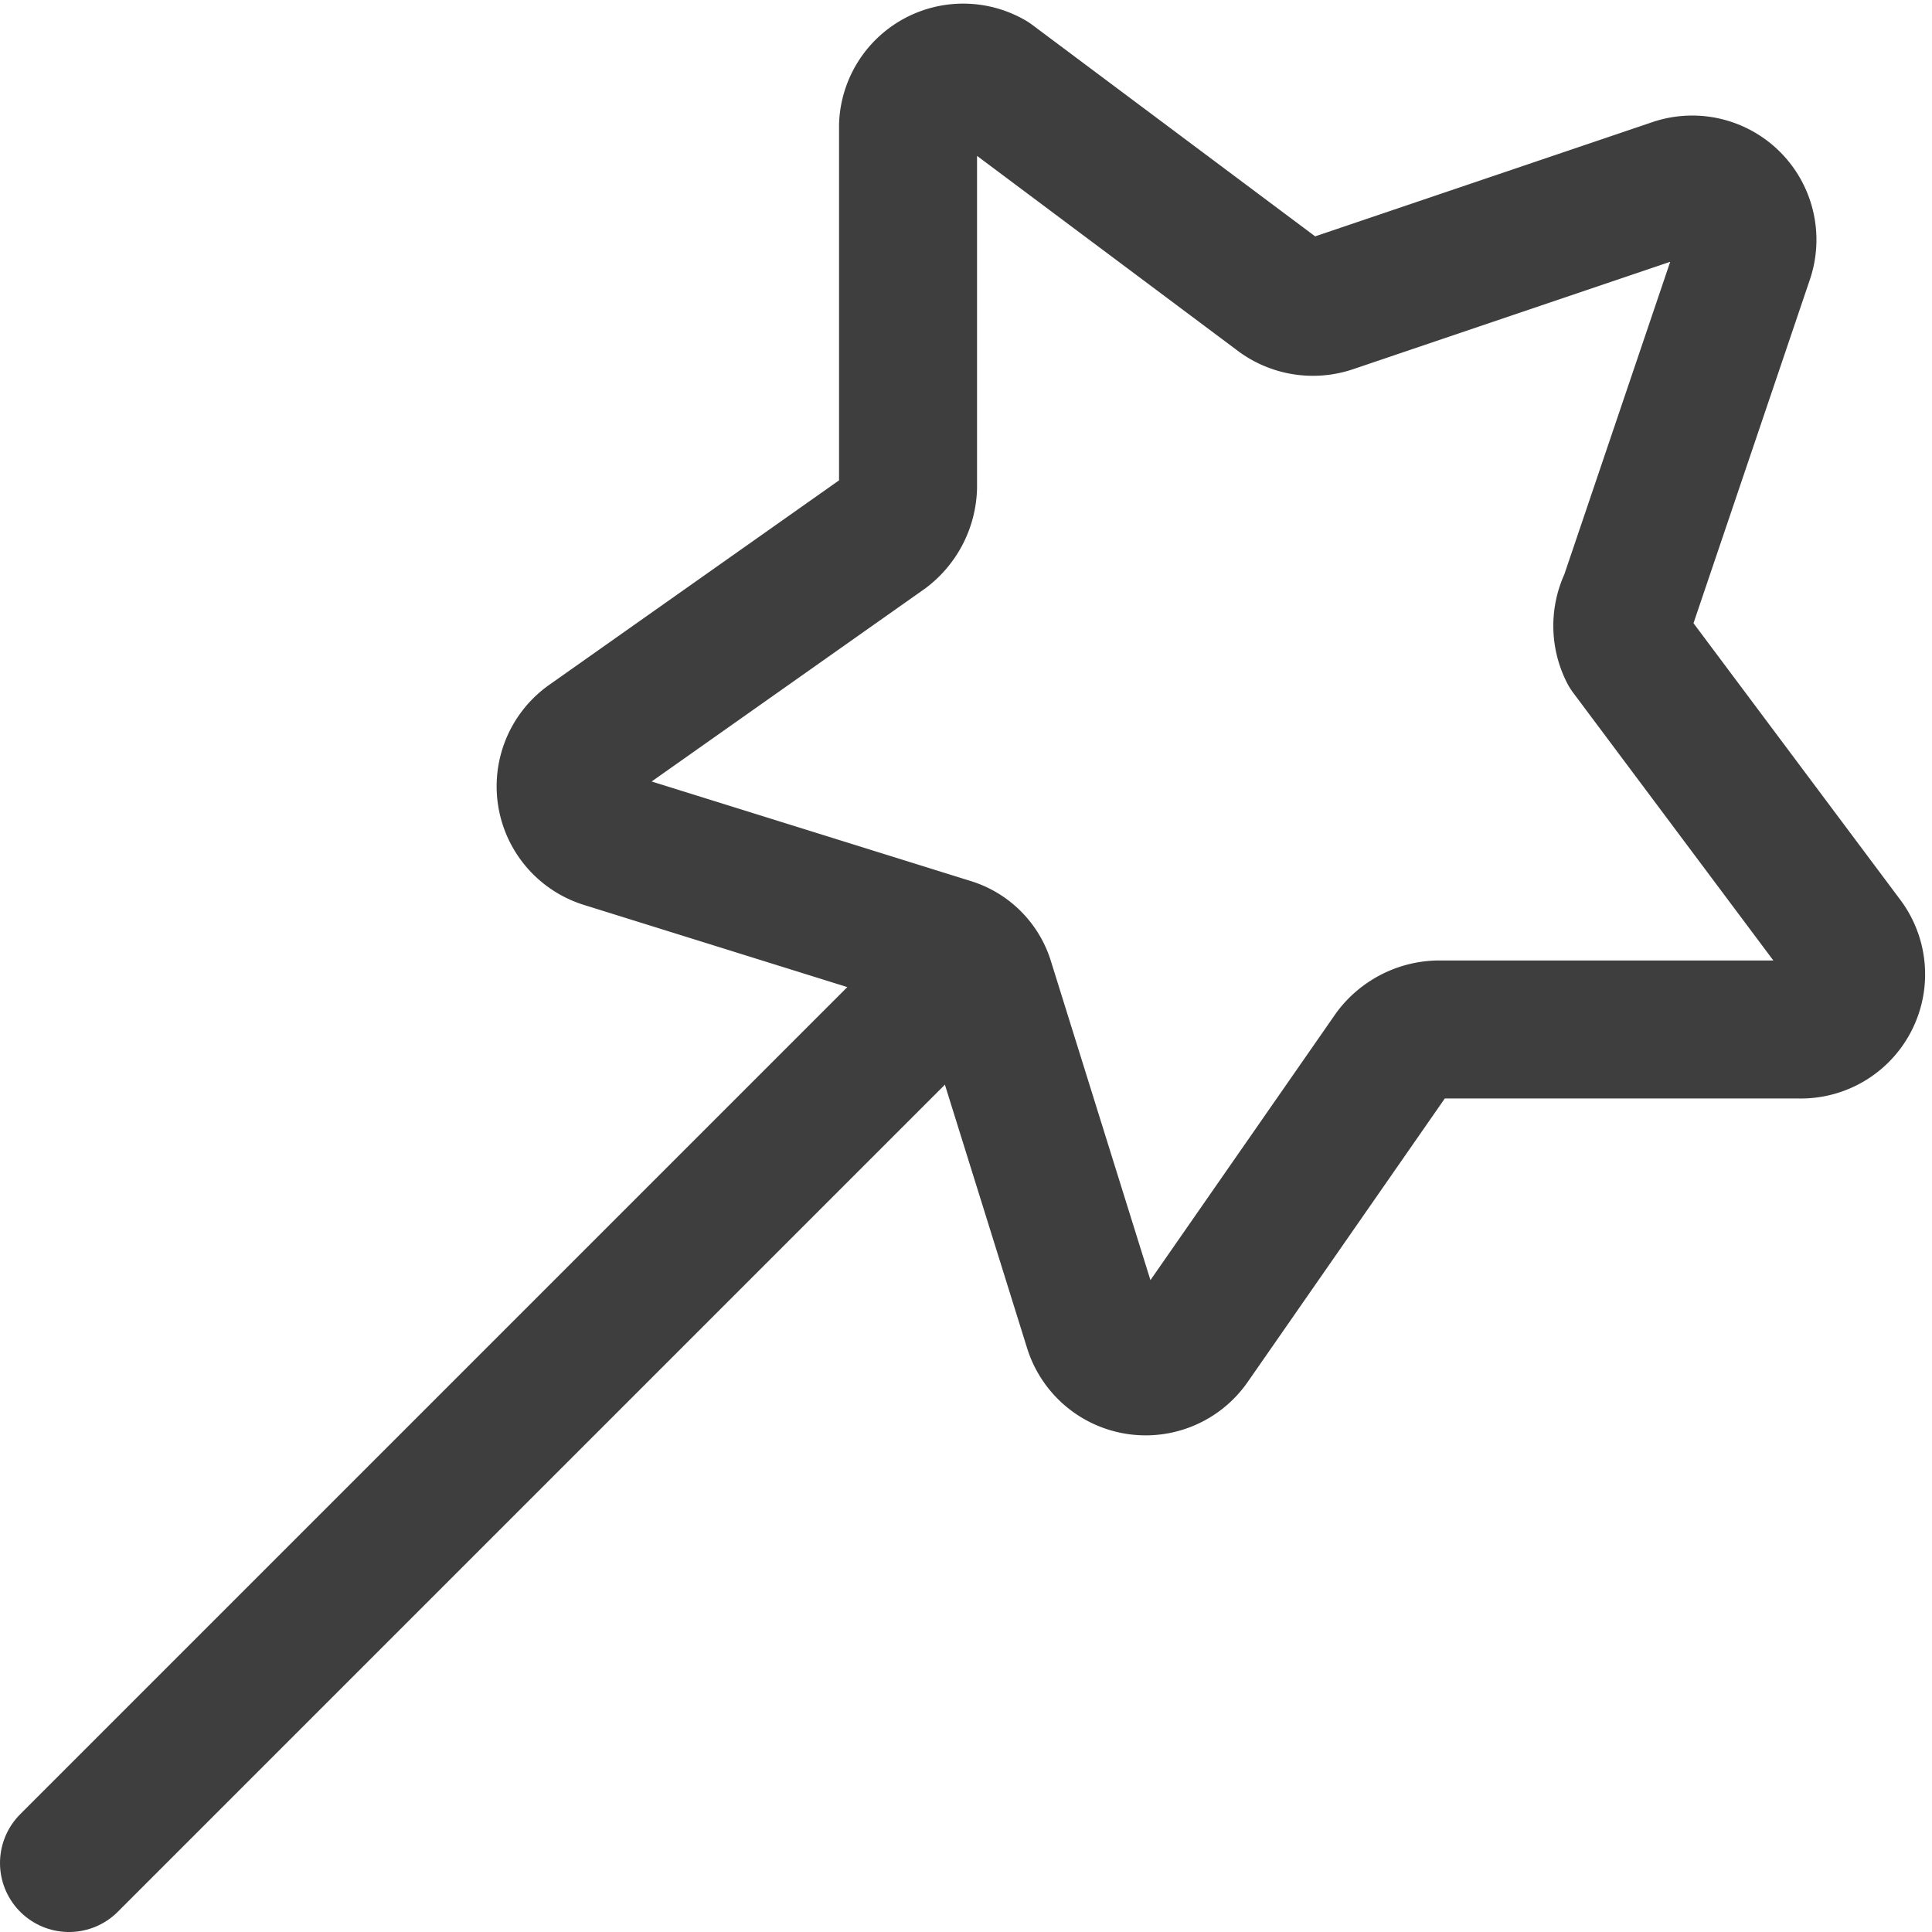 <svg xmlns="http://www.w3.org/2000/svg" fill="none" viewBox="0 0 14 14" height="48" width="48"><g id="magic-wand-2--design-magic-star-supplies-tool-wand"><path id="Vector" stroke="#3e3e3e" stroke-linecap="round" stroke-linejoin="round" d="m12.64 1.87-.84 2.48a.41.41 0 0 0 0 .37l1.57 2.1a.4.4 0 0 1-.33.64h-2.62a.43.43 0 0 0-.33.17l-1.46 2.1a.4.4 0 0 1-.71-.11l-.78-2.5a.38.38 0 0 0-.26-.26l-2.5-.78a.4.4 0 0 1-.11-.71l2.14-1.51a.43.43 0 0 0 .17-.33V.91a.4.4 0 0 1 .6-.33l2.1 1.57a.41.41 0 0 0 .37.05l2.48-.84a.4.4 0 0 1 .51.51v0Z"></path><path id="Vector_2" stroke="#3e3e3e" stroke-linecap="round" stroke-linejoin="round" d="M7.04 6.96.5 13.5"></path></g></svg>